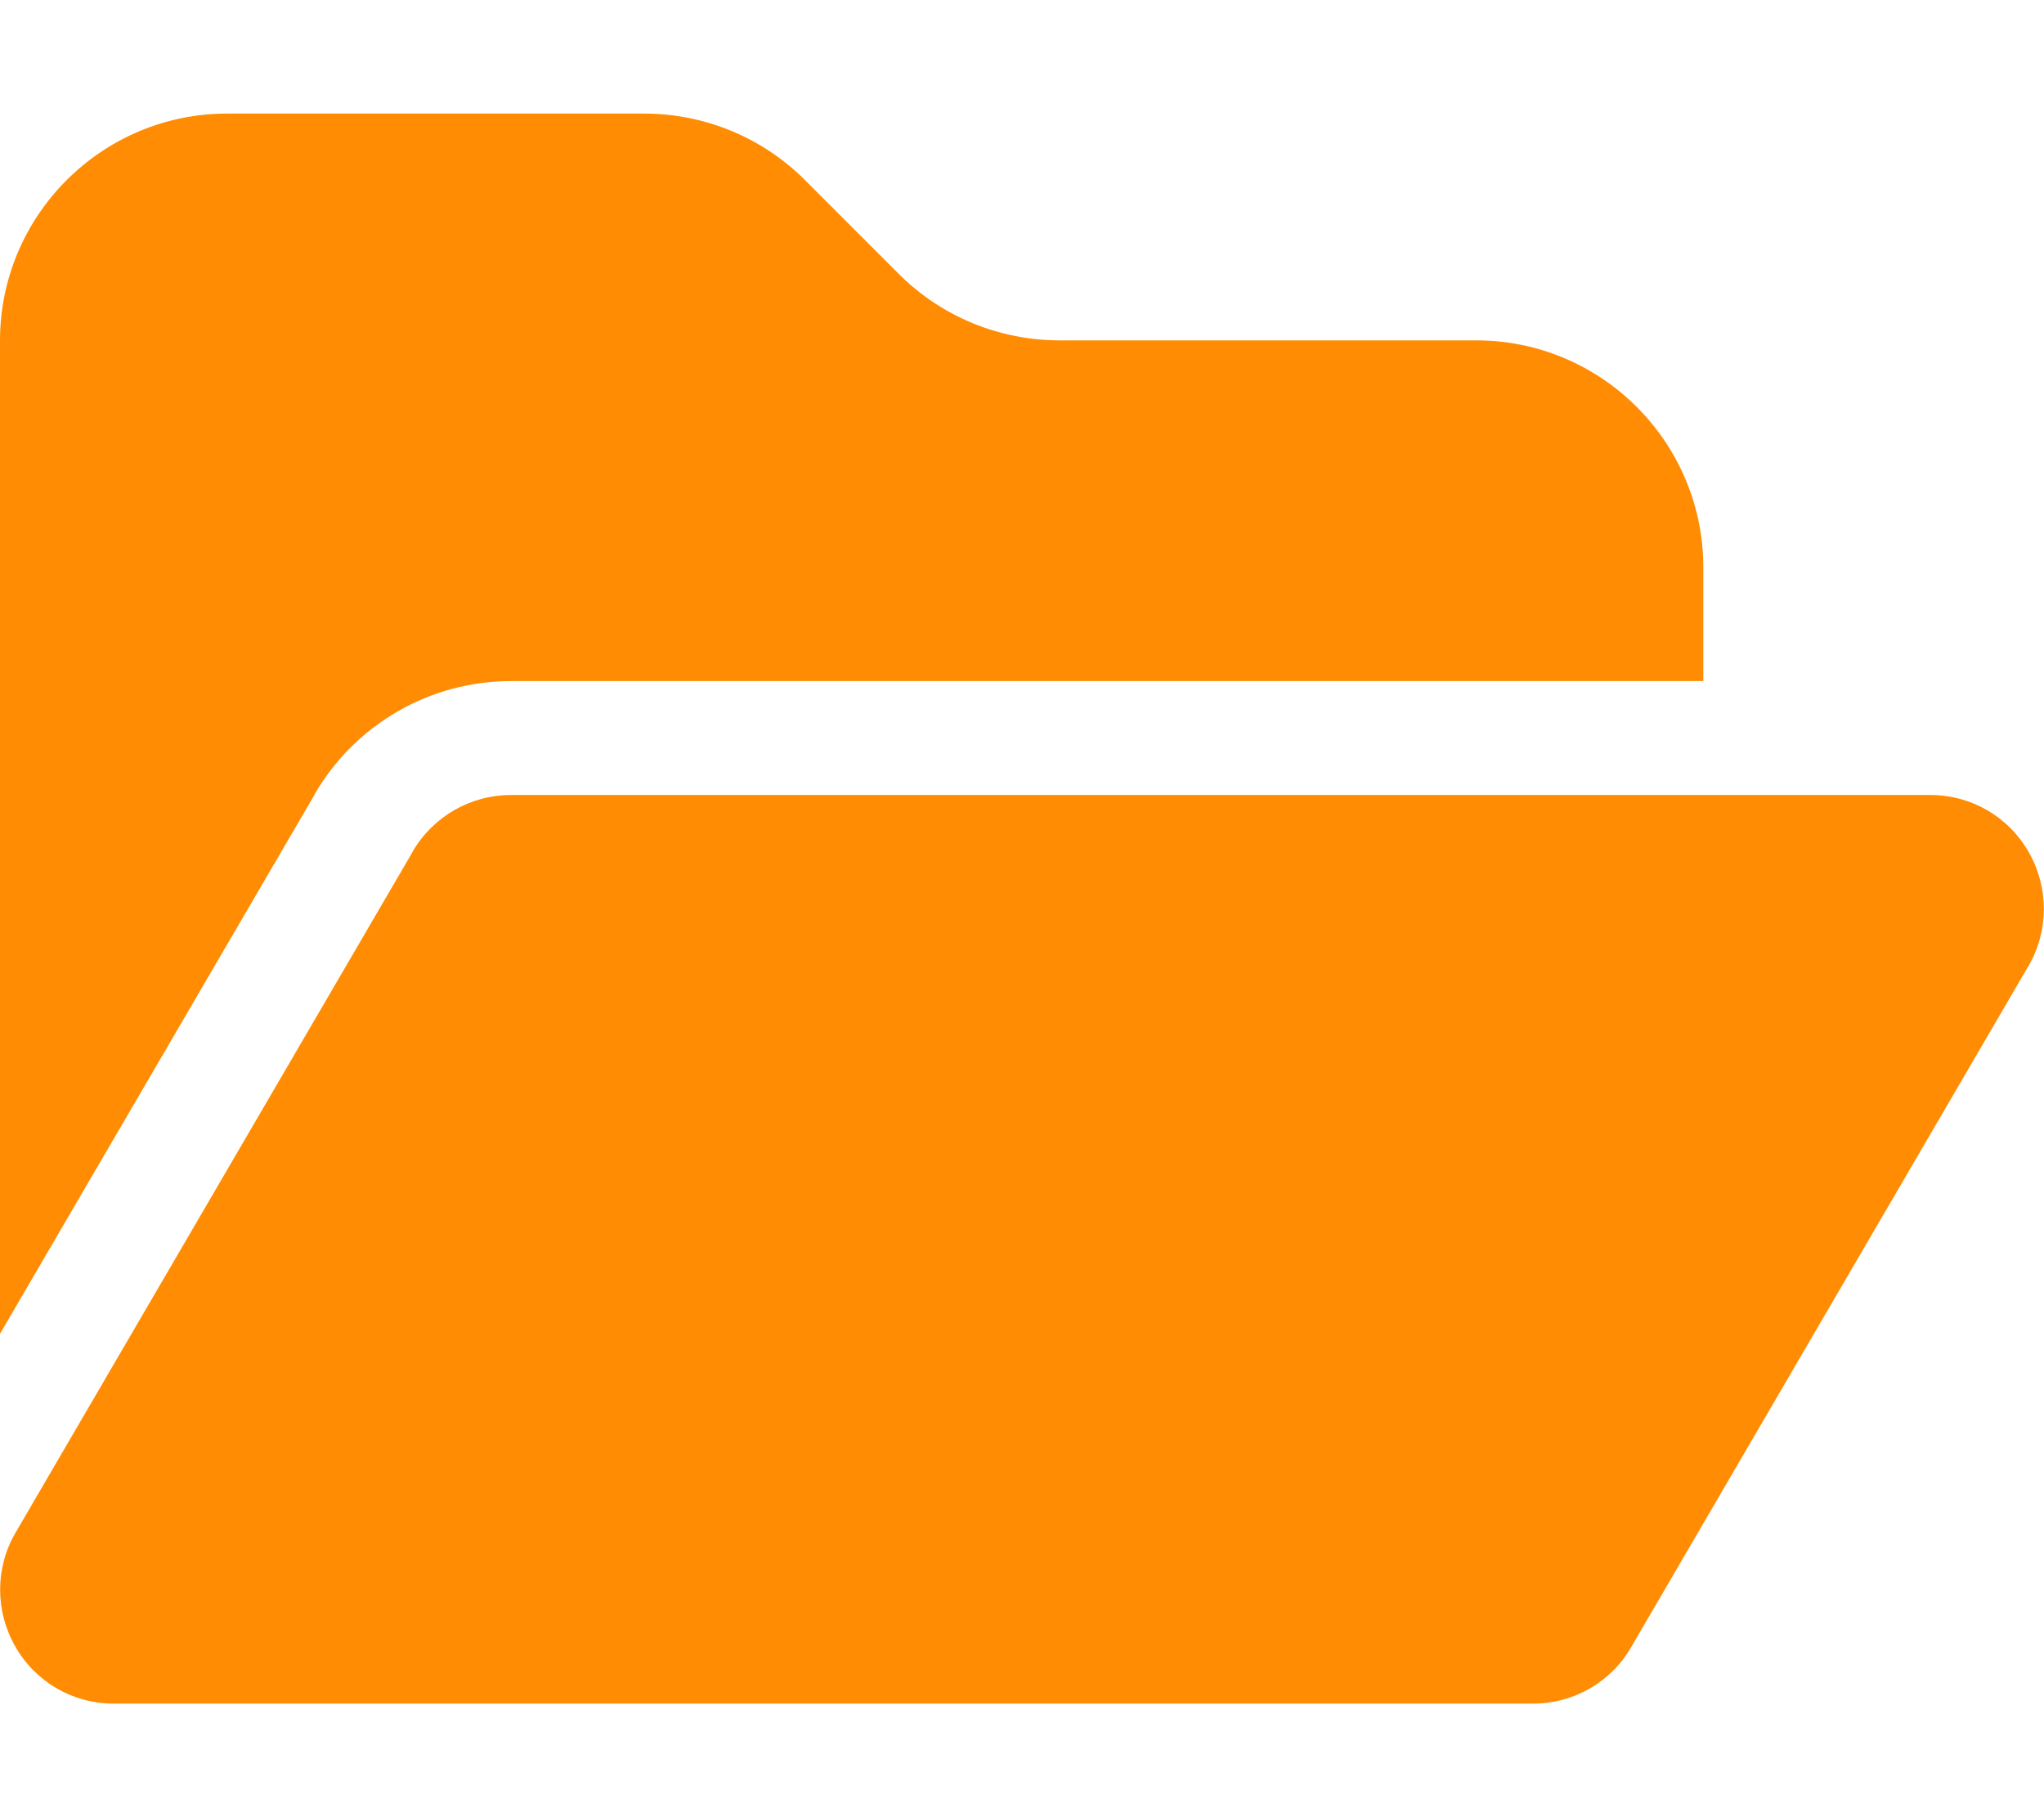 <svg width="576" height="512" viewBox="0 0 576 512" fill="none" xmlns="http://www.w3.org/2000/svg">
<path d="M88.7 223.8L0 375.8V96C0 60.7 28.7 32 64 32H181.5C198.5 32 214.8 38.7 226.8 50.7L253.3 77.2C265.3 89.2 281.6 95.9 298.6 95.9H416C451.3 95.9 480 124.6 480 159.9V191.9H144C121.2 191.9 100.2 204 88.7 223.7V223.8ZM116.3 239.9C122.1 230 132.6 224 144 224H544C555.5 224 566 230.1 571.7 240.1C577.4 250.1 577.4 262.3 571.6 272.2L459.6 464.2C453.9 474 443.4 480 432 480H32C20.5 480 10 473.9 4.3 463.9C-1.4 453.9 -1.4 441.7 4.4 431.8L116.4 239.8L116.3 239.9Z" fill="#FF8C03"/>
</svg>
